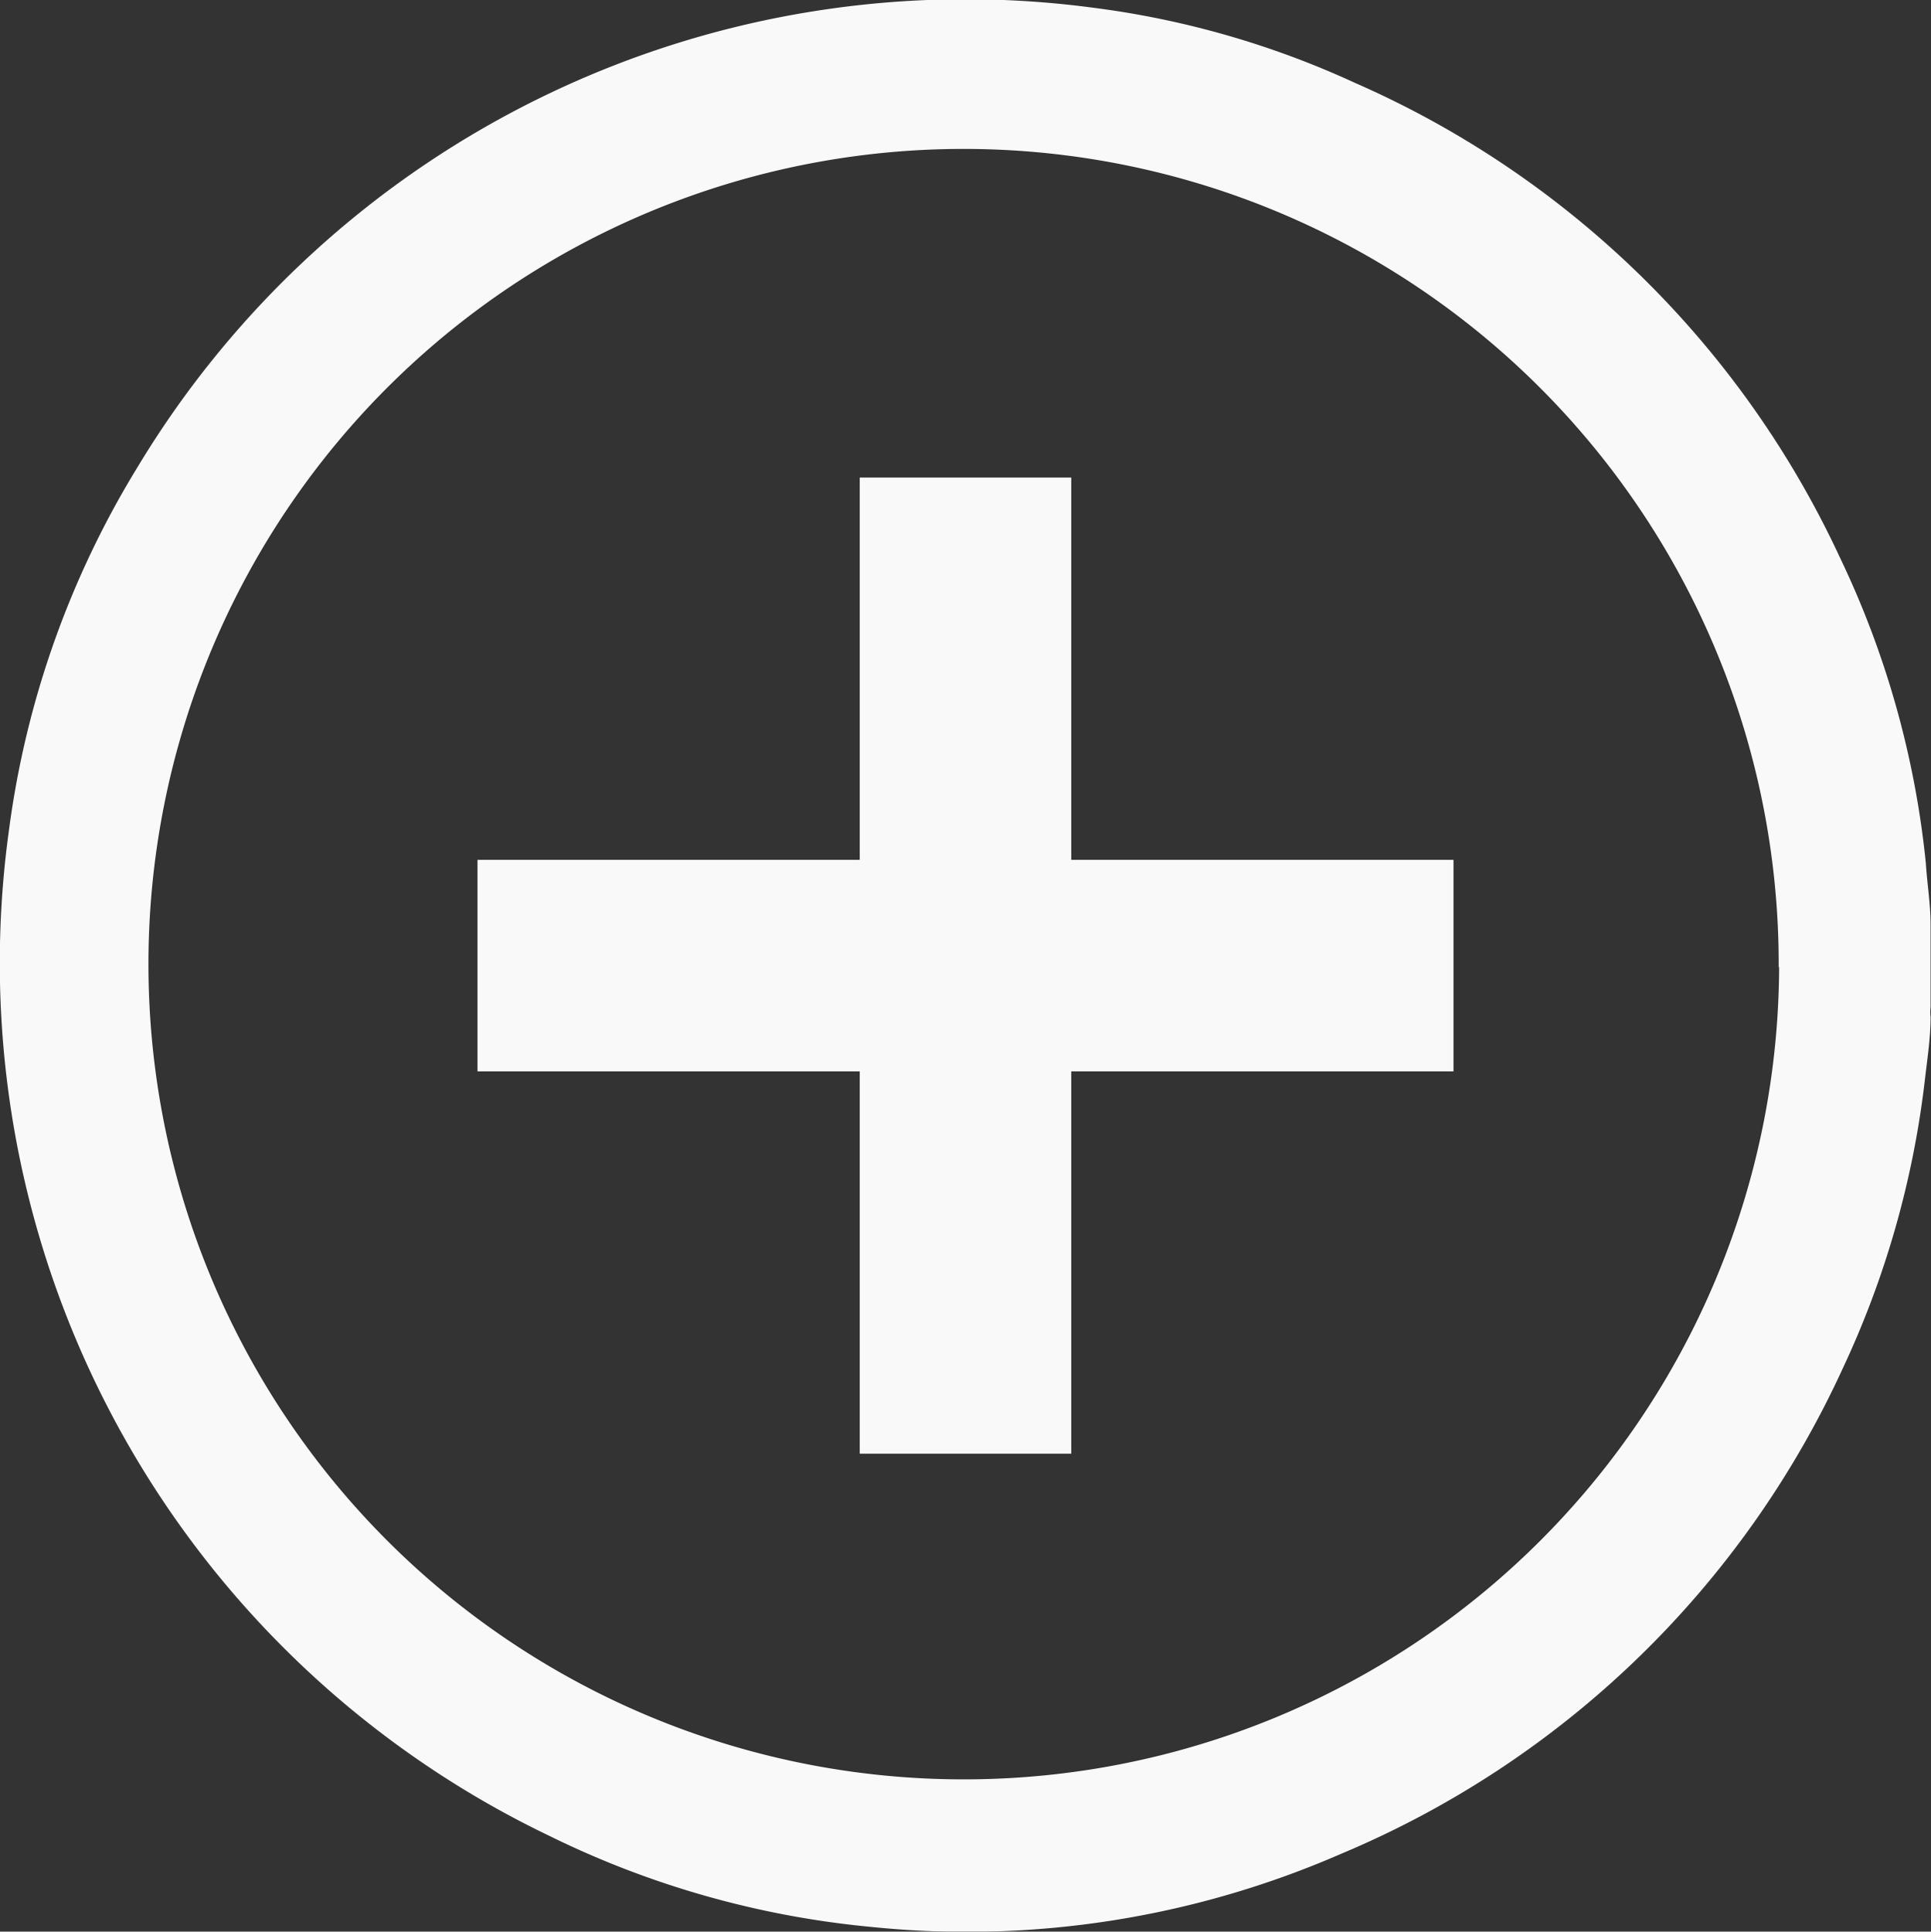 <svg xmlns="http://www.w3.org/2000/svg" viewBox="0 0 45.01 45.02"><rect x="0" y="0" width="45.01" height="45.02" fill="#333333" stroke="none"/><defs><style>.cls-1,.cls-3{opacity:0.98;}.cls-2,.cls-3{fill:#fdfdfd;}</style></defs><g id="Layer_2" data-name="Layer 2"><g id="Layer_1-2" data-name="Layer 1"><g class="cls-1"><path class="cls-2" d="M45,21.55v1.93a.85.85,0,0,0,0,.22c0,.51-.08,1-.14,1.53a21.73,21.73,0,0,1-1.91,6.67A22.38,22.38,0,0,1,31.25,43.21a21.82,21.82,0,0,1-10.94,1.7,21.57,21.57,0,0,1-7.5-2.12A22.56,22.56,0,0,1,.21,19.34a21.57,21.57,0,0,1,3-8.46A22.53,22.53,0,0,1,25.48.18a20.91,20.91,0,0,1,6.1,1.75A22.35,22.35,0,0,1,42.89,13a21.47,21.47,0,0,1,2,7.12C44.92,20.6,45,21.07,45,21.55Zm-3.54,1A19,19,0,1,0,22.29,41.47,19,19,0,0,0,41.47,22.53Z"/></g><polygon class="cls-3" points="33.88 20.04 24.97 20.04 24.97 11.13 20.04 11.13 20.04 20.04 11.13 20.04 11.13 24.97 20.04 24.97 20.04 33.88 24.97 33.88 24.97 24.97 33.88 24.97 33.88 20.04"/></g></g></svg>